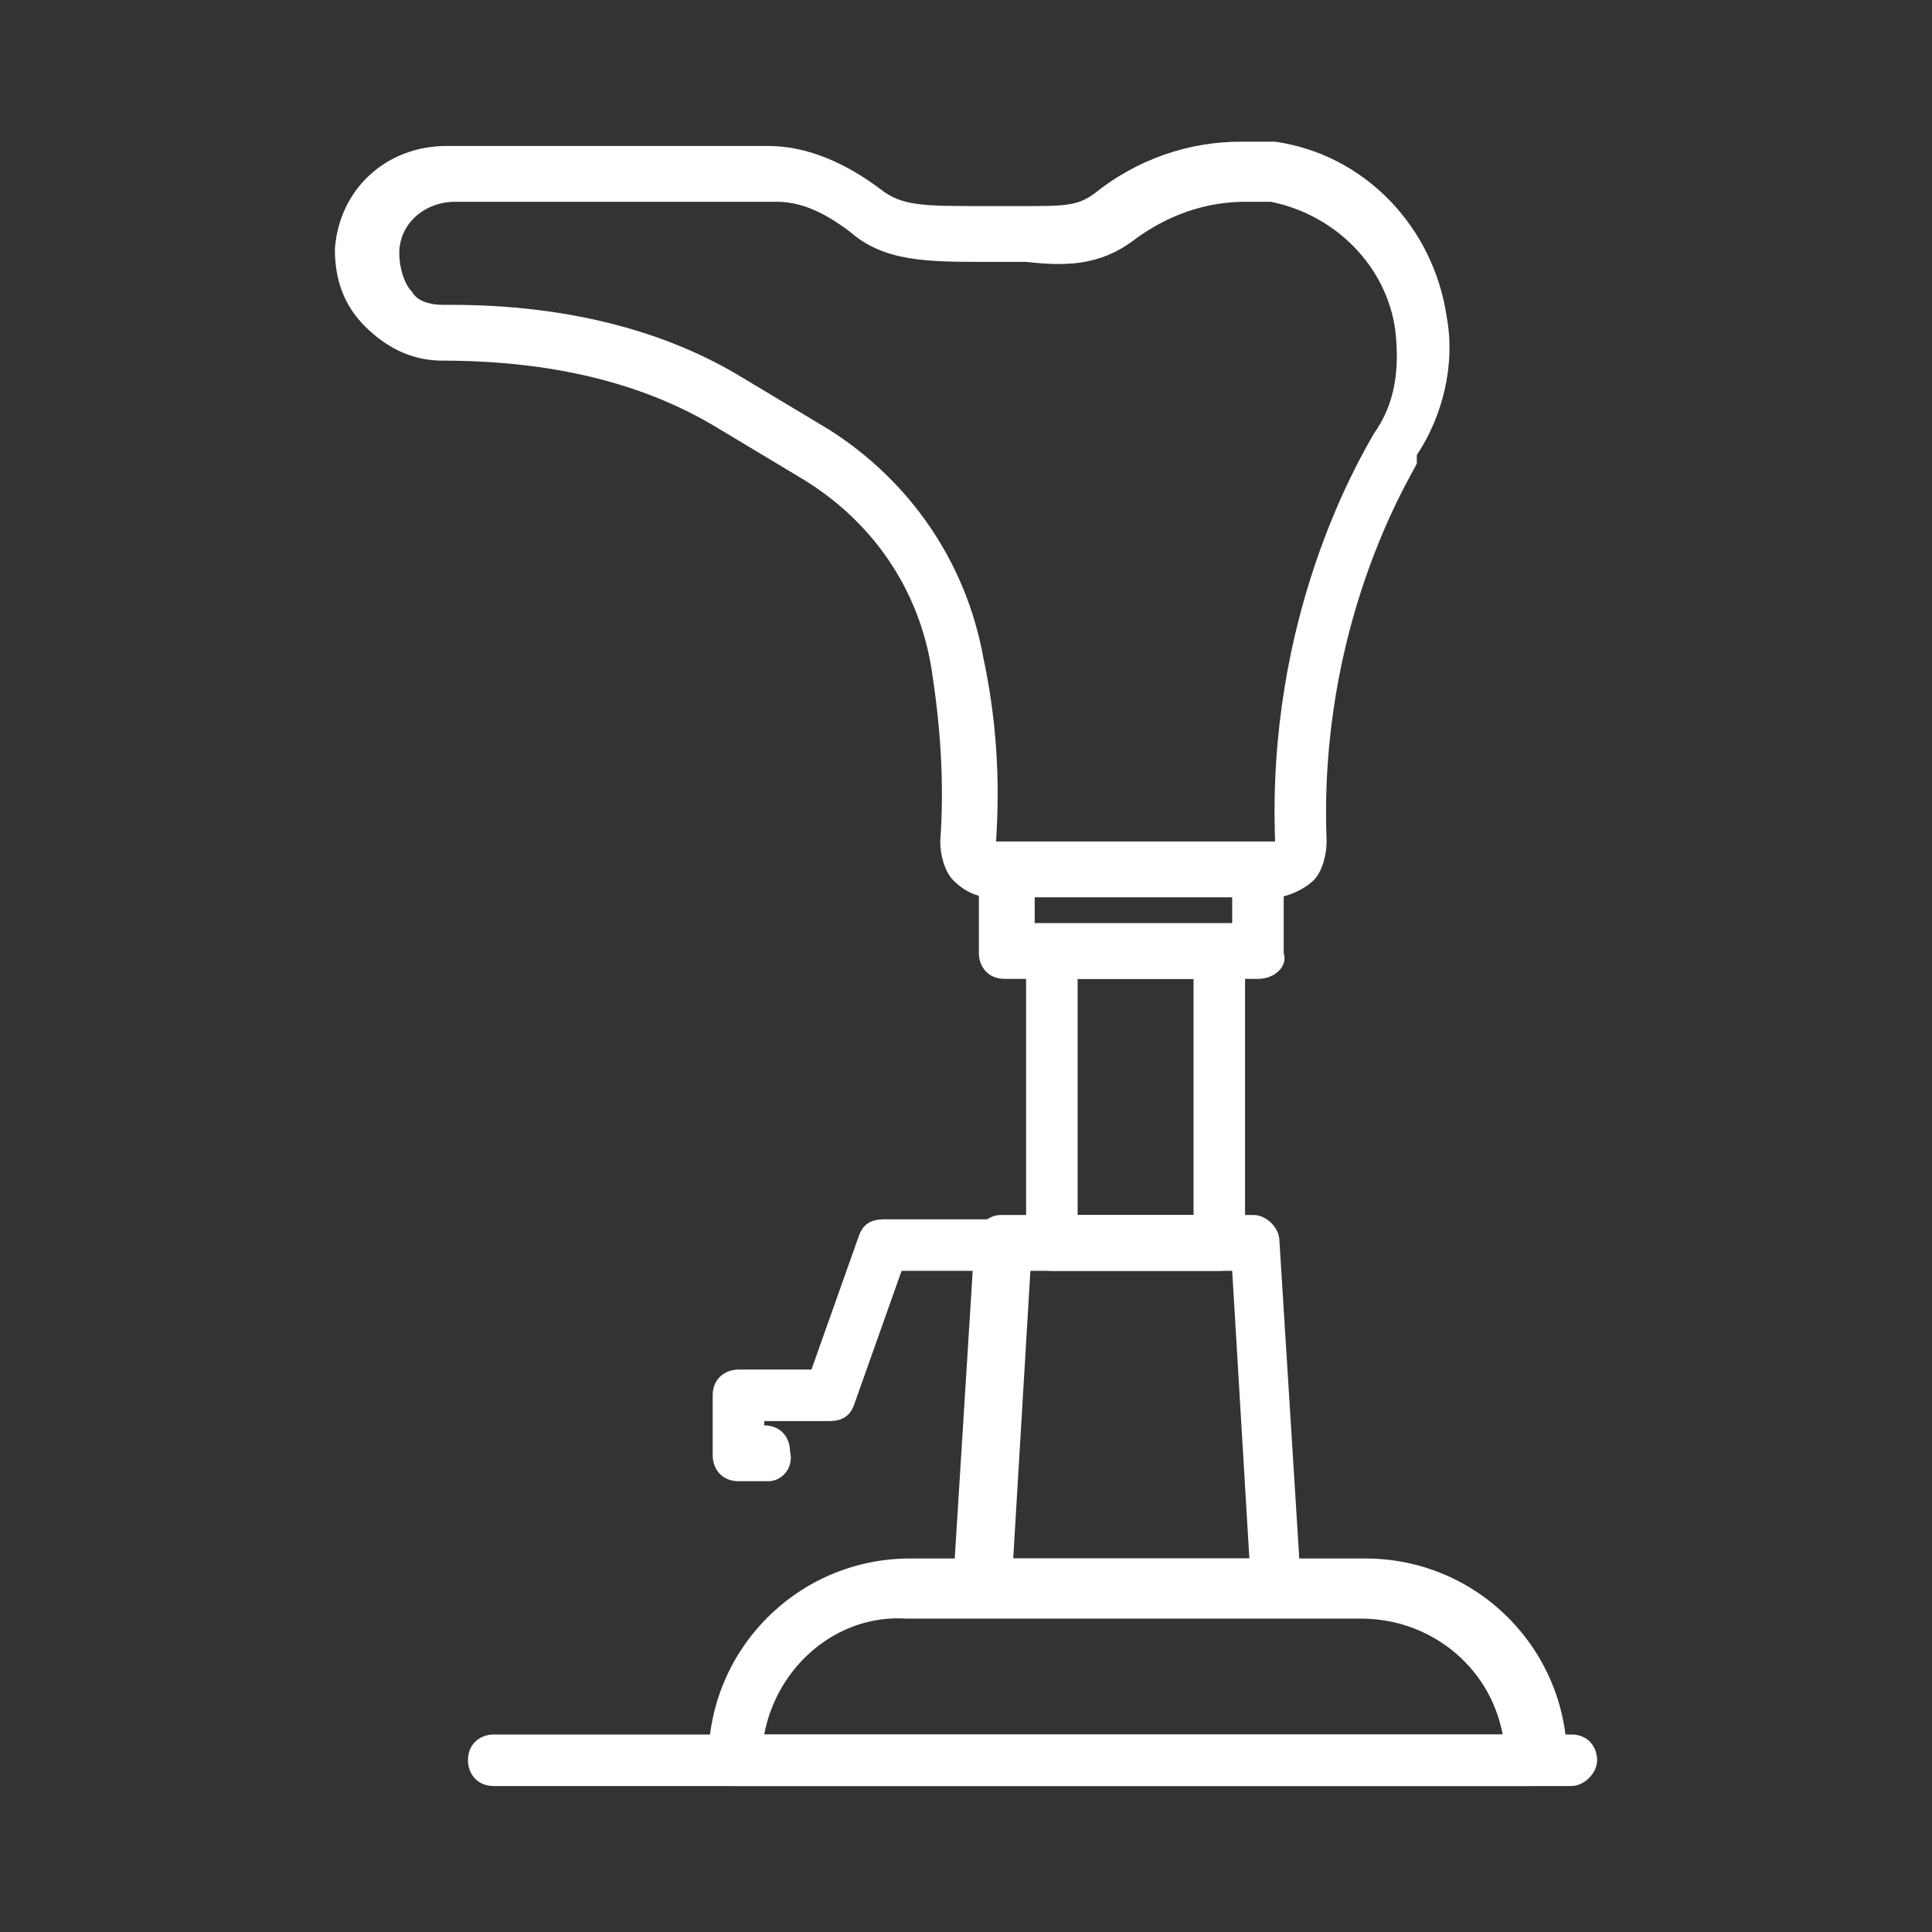 <?xml version="1.0" encoding="utf-8"?>
<!-- Generator: Adobe Illustrator 24.1.0, SVG Export Plug-In . SVG Version: 6.00 Build 0)  -->
<svg version="1.1" id="Layer_1" xmlns="http://www.w3.org/2000/svg" xmlns:xlink="http://www.w3.org/1999/xlink" x="0px" y="0px"
	 width="45px" height="45px" viewBox="0 0 45 45" style="enable-background:new 0 0 45 45;" xml:space="preserve">
<rect x="0" y="0" width="45" height="45" fill="#333333" stroke="none"/>
<style type="text/css">
	.st0{fill:#FFFFFF;}
	.st1{display:none;}
	.st2{display:inline;fill:#FFFFFF;}
	.st3{display:none;fill-rule:evenodd;clip-rule:evenodd;fill:#FFFFFF;}
</style>
<g>
	<path class="st0" d="M29.7,20.9h-6.6c-0.3,0-0.6-0.1-0.9-0.4c-0.2-0.2-0.3-0.6-0.3-0.9c0.1-1.4,0-2.7-0.2-4
		c-0.3-1.9-1.4-3.5-3.1-4.5c0,0-2-1.2-2-1.2c-1.7-1-3.8-1.5-6.3-1.5C9.6,8.4,9,8.1,8.5,7.6C8,7.1,7.8,6.5,7.8,5.8
		C7.9,4.4,9,3.4,10.4,3.4h7.5c0.9,0,1.8,0.4,2.6,1c0.5,0.4,1,0.4,2.4,0.4h0.2c0.3,0,0.5,0,0.7,0c1,0,1.3,0,1.7-0.3
		c1-0.8,2.2-1.2,3.4-1.2h0.2c0,0,0.1,0,0.1,0c0.2,0,0.3,0,0.5,0c2.1,0.3,3.7,2,4,4.1c0.2,1.1-0.1,2.3-0.7,3.2c0,0,0,0,0,0.1
		c0,0,0,0,0,0.1c-0.2,0.4-2.3,3.8-2.1,8.8c0,0.3-0.1,0.7-0.3,0.9S30,20.9,29.7,20.9z M23.2,19.6h6.5c-0.2-5.2,1.9-8.8,2.3-9.5l0,0
		c0,0,0,0,0,0c0.5-0.7,0.6-1.5,0.5-2.4c-0.2-1.5-1.4-2.7-2.9-3c-0.1,0-0.3,0-0.4,0c0,0,0,0-0.1,0H29c-0.9,0-1.8,0.3-2.6,0.9
		c-0.8,0.6-1.6,0.6-2.5,0.5c-0.2,0-0.4,0-0.7,0h-0.2c-1.4,0-2.4,0-3.2-0.7c-0.4-0.3-1-0.7-1.7-0.7h-7.5c-0.7,0-1.3,0.5-1.3,1.2
		c0,0.3,0.1,0.7,0.3,0.9C9.7,7,10,7.1,10.3,7.1c0.1,0,0.1,0,0.2,0c2.7,0,5,0.6,6.8,1.7l2,1.2c1.9,1.2,3.2,3.1,3.6,5.3
		C23.2,16.7,23.3,18.1,23.2,19.6z"/>
	<path class="st0" d="M29.3,22.8h-5.9c-0.4,0-0.6-0.3-0.6-0.6v-1.9c0-0.4,0.3-0.6,0.6-0.6h5.9c0.4,0,0.6,0.3,0.6,0.6v1.9
		C30,22.5,29.7,22.8,29.3,22.8z M24.1,21.5h4.6v-0.7h-4.6V21.5z"/>
	<path class="st0" d="M28.4,29.6h-3.9c-0.4,0-0.6-0.3-0.6-0.6v-6.8c0-0.4,0.3-0.6,0.6-0.6h3.9c0.4,0,0.6,0.3,0.6,0.6V29
		C29,29.3,28.7,29.6,28.4,29.6z M25.1,28.3h2.7v-5.5h-2.7V28.3z"/>
	<path class="st0" d="M35.7,41.6H17.1c-0.4,0-0.6-0.3-0.6-0.6c0-2.6,2.1-4.7,4.7-4.7h10.6c2.6,0,4.7,2.1,4.7,4.7
		C36.3,41.3,36,41.6,35.7,41.6z M17.8,40.4H35c-0.3-1.6-1.7-2.7-3.3-2.7H21.1C19.5,37.6,18.1,38.8,17.8,40.4z"/>
	<path class="st0" d="M29.8,37.6h-6.9c-0.2,0-0.3-0.1-0.5-0.2c-0.1-0.1-0.2-0.3-0.2-0.5l0.5-8c0-0.3,0.3-0.6,0.6-0.6h5.9
		c0.3,0,0.6,0.3,0.6,0.6l0.5,8c0,0.2-0.1,0.3-0.2,0.5C30.2,37.5,30,37.6,29.8,37.6z M23.6,36.3h5.5l-0.4-6.7h-4.7L23.6,36.3z"/>
	<path class="st0" d="M36.6,41.6H11.5c-0.4,0-0.6-0.3-0.6-0.6c0-0.4,0.3-0.6,0.6-0.6h25.1c0.4,0,0.6,0.3,0.6,0.6
		C37.2,41.3,36.9,41.6,36.6,41.6z"/>
	<path class="st0" d="M17.9,34.5h-0.7c-0.4,0-0.6-0.3-0.6-0.6v-1.4c0-0.4,0.3-0.6,0.6-0.6h1.7l1.1-3.1c0.1-0.3,0.3-0.4,0.6-0.4h2.9
		c0.4,0,0.6,0.3,0.6,0.6c0,0.4-0.3,0.6-0.6,0.6H21l-1.1,3.1c-0.1,0.3-0.3,0.4-0.6,0.4h-1.5v0.1h0c0.4,0,0.6,0.3,0.6,0.6
		C18.5,34.2,18.2,34.5,17.9,34.5z"/>
</g>
<g class="st1">
	<path class="st2" d="M14.8,41.4c-0.4,0-0.7-0.3-0.6-0.7c0-1.5-1.1-2.8-1.1-2.8c-0.2-0.3-0.2-0.7,0-0.9c0.3-0.2,0.7-0.2,0.9,0
		c0.1,0.1,1.6,1.7,1.5,3.7C15.4,41.1,15.1,41.4,14.8,41.4z"/>
	<path class="st2" d="M36.2,41.4H8.8c-0.4,0-0.6-0.3-0.6-0.6c0-0.4,0.3-0.6,0.6-0.6h27.4c0.4,0,0.6,0.3,0.6,0.6
		C36.8,41.2,36.5,41.4,36.2,41.4z"/>
	<path class="st2" d="M34,41.4h-4.8c-0.3,0-0.6-0.2-0.6-0.5l-1.1-6.5c-0.1-0.3,0.2-0.7,0.5-0.7c0.3-0.1,0.7,0.2,0.7,0.5l1,6h3.6
		v-8.5c0-0.4,0.3-0.6,0.6-0.6c0.4,0,0.6,0.3,0.6,0.6v9.1C34.7,41.2,34.4,41.4,34,41.4z"/>
	<path class="st2" d="M27.9,35c-0.2,0-0.5-0.1-0.6-0.3c-0.6-1.2-0.9-2.5-0.9-3.8c0-3.5,2.4-6.7,5.8-7.7c0.3-0.1,0.6,0,0.7,0.3
		c0.2,0.4,0.5,0.7,0.7,1.1c1.2,1.8,2.3,3.6,2,5.6c-0.4,2.6-4,3.7-6.6,4.6c-0.3,0.1-0.6,0.2-0.9,0.3C28,35,27.9,35,27.9,35z M32,24.6
		c-2.6,1-4.4,3.5-4.4,6.4c0,0.9,0.2,1.9,0.6,2.7c0.1,0,0.2-0.1,0.4-0.1c2.2-0.7,5.5-1.7,5.8-3.6c0.2-1.5-0.8-3.1-1.8-4.7
		C32.3,25,32.2,24.8,32,24.6z"/>
	<path class="st2" d="M23.3,10.6c-0.1,0-0.2,0-0.3-0.1c-0.6-0.4-1.4-0.3-1.9-0.3c-0.2,0-0.3,0-0.5-0.1c-0.1-0.1-0.2-0.3-0.2-0.4
		C20.2,8.9,20.1,8,20,7.2c0-0.3,0.2-0.7,0.5-0.7c1.3-0.2,2.3-0.1,3.1,0.4c0.3,0.2,0.4,0.6,0.2,0.9C23.7,8.1,23.3,8.2,23,8
		c-0.5-0.3-1.1-0.3-1.6-0.3c0.1,0.4,0.1,0.8,0.1,1.2c0.9,0,1.6,0.1,2.1,0.5c0.3,0.2,0.4,0.6,0.2,0.9C23.7,10.5,23.5,10.6,23.3,10.6z
		"/>
	<path class="st2" d="M23.3,15.5c-0.1,0-0.2,0-0.3-0.1c-0.4-0.2-0.9-0.4-1.6-0.3c-0.2,0-0.3,0-0.5-0.2c-0.1-0.1-0.2-0.3-0.2-0.5
		c0-0.7-0.1-1.5-0.1-2.4c0-0.3,0.2-0.7,0.6-0.7c1-0.1,1.9,0.1,2.5,0.5c0.3,0.2,0.4,0.6,0.2,0.9c-0.2,0.3-0.6,0.4-0.9,0.2
		c-0.3-0.2-0.7-0.3-1.1-0.3c0,0.4,0,0.8,0.1,1.2c0.7,0,1.3,0.2,1.7,0.5c0.3,0.2,0.4,0.6,0.2,0.9C23.7,15.4,23.5,15.5,23.3,15.5z"/>
	<path class="st2" d="M23.3,20.4c-0.1,0-0.2,0-0.3-0.1c-0.4-0.3-1-0.4-1.7-0.3c-0.2,0-0.4,0-0.5-0.2c-0.1-0.1-0.2-0.3-0.2-0.5
		c0-0.7,0-1.4,0-2.1l0-0.3c0-0.3,0.3-0.6,0.6-0.6c1-0.1,1.8,0.1,2.4,0.5c0.3,0.2,0.4,0.6,0.2,0.9c-0.2,0.3-0.6,0.4-0.9,0.2
		c-0.3-0.2-0.6-0.3-1.1-0.3c0,0.4,0,0.8,0,1.2c0.7,0,1.3,0.2,1.8,0.5c0.3,0.2,0.4,0.6,0.2,0.9C23.7,20.3,23.5,20.4,23.3,20.4z"/>
	<path class="st2" d="M13,41.4c-1.7,0-2.7-0.4-3.1-1.3c-0.3-0.8,0-1.8,0.8-2.3c0.5-0.3,1.4-0.6,2.3-0.8c0.6-0.2,1.3-0.4,1.7-0.6
		c1.1-0.5,2-1.3,2.5-2.5c0.8-1.8,1.5-3.9,2.2-5.7c1.1-3.1,1.1-5.1,1.2-11.1l0-1.9c0-2.2-0.3-5.9-1.1-10.9c0-0.2,0-0.4,0.1-0.5
		c0.1-0.1,0.3-0.2,0.5-0.2h10.4c0.4,0,0.6,0.3,0.6,0.6c0.1,4.9,0.2,16.3,0.9,18c0.3,0.8,0.8,1.6,1.4,2.4c1.2,1.8,2.3,3.6,2,5.6
		c-0.4,2.6-4,3.7-6.6,4.6c-0.7,0.2-1.2,0.4-1.6,0.6c-0.8,0.4-1.5,1.4-2.2,2.5c-0.7,1-1.3,2-2.2,2.5c-1.6,0.9-6.8,1.1-9.8,1.1
		C13.1,41.4,13,41.4,13,41.4z M21,4.8c0.7,4.7,1,8.3,1,10.4l0,1.9c-0.1,6.1-0.2,8.2-1.3,11.4c-0.6,1.8-1.4,3.9-2.2,5.8
		c-0.6,1.4-1.7,2.6-3.2,3.2c-0.5,0.2-1.2,0.4-1.8,0.6c-0.8,0.3-1.7,0.5-2.1,0.7c-0.2,0.1-0.4,0.4-0.3,0.7c0.1,0.4,0.9,0.6,2,0.5
		c4.7,0,8.3-0.4,9.2-1c0.6-0.4,1.2-1.3,1.8-2.1c0.8-1.2,1.6-2.5,2.8-3c0.4-0.2,1-0.4,1.7-0.6c2.2-0.7,5.5-1.7,5.8-3.6
		c0.2-1.5-0.8-3.1-1.8-4.7c-0.5-0.8-1.1-1.7-1.5-2.6c-0.6-1.4-0.9-6.4-1-17.8H21z"/>
</g>
<path class="st3" d="M14.2,30.6L14.2,30.6c-0.3,0-0.6,0.1-0.8,0.4L14.2,30.6z M14.1,32.6c0.4,0,0.7-0.2,0.9-0.6l-1.1,0.5
	C14,32.6,14.1,32.6,14.1,32.6z M14.1,33.5c1.1,0,1.9-0.9,1.9-1.9l0.1,0l0,0C16.2,32.7,15.3,33.6,14.1,33.5c-1.1,0.1-2-0.8-2-1.9
	c0-1.1,0.9-2,2-2c0.5,0,0.9,0.2,1.2,0.4l-0.1,0c-0.3-0.2-0.7-0.4-1.2-0.4c-1.1,0-1.9,0.9-1.9,1.9C12.2,32.7,13.1,33.5,14.1,33.5z
	 M30.8,30.6L30.8,30.6c0.3,0,0.6,0.1,0.8,0.4L30.8,30.6z M30.8,32.6c-0.4,0-0.7-0.2-0.9-0.6l1.1,0.5C31,32.6,30.9,32.6,30.8,32.6z
	 M30.8,33.5c-1.1,0-1.9-0.9-1.9-1.9l-0.1,0l0,0C28.8,32.7,29.7,33.6,30.8,33.5c1.1,0.1,2-0.8,2-1.9c0-1.1-0.9-2-2-2
	c-0.5,0-0.9,0.2-1.2,0.4l0.1,0c0.3-0.2,0.7-0.4,1.2-0.4c1.1,0,1.9,0.9,1.9,1.9C32.8,32.7,31.9,33.5,30.8,33.5z M13.9,26.2l1.1-0.5
	c-0.2,0.3-0.5,0.6-0.9,0.6C14.1,26.2,14,26.2,13.9,26.2z M14.2,24.2l-0.8,0.4C13.6,24.3,13.8,24.2,14.2,24.2L14.2,24.2z M14.1,27.1
	c1.1,0,1.9-0.9,1.9-1.9l0.1,0l0,0C16.2,26.3,15.3,27.2,14.1,27.1c-1.1,0.1-2-0.8-2-1.9c0-1.1,0.9-2,2-2c0.5,0,0.9,0.2,1.2,0.4
	l-0.1,0c-0.3-0.2-0.7-0.4-1.2-0.4c-1.1,0-1.9,0.9-1.9,1.9C12.2,26.2,13.1,27.1,14.1,27.1z M31.1,26.2l-1.1-0.5
	c0.2,0.3,0.5,0.6,0.9,0.6C30.9,26.2,31,26.2,31.1,26.2z M30.8,24.2l0.8,0.4C31.4,24.3,31.2,24.2,30.8,24.2L30.8,24.2z M24.6,21.3
	L26,22v-1.3L24.6,21.3z M30.8,27.1c-1.1,0-1.9-0.9-1.9-1.9l-0.1,0l0,0C28.8,26.3,29.7,27.2,30.8,27.1c1.1,0.1,2-0.8,2-1.9
	c0-1.1-0.9-2-2-2c-0.5,0-0.9,0.2-1.2,0.4l0.1,0c0.3-0.2,0.7-0.4,1.2-0.4c1.1,0,1.9,0.9,1.9,1.9C32.8,26.2,31.9,27.1,30.8,27.1z
	 M19,22l1.4-0.7L19,20.7V22z M14.2,11.2c0.7,0,1.2,0.5,1.2,1.2c0,0.7-0.5,1.2-1.2,1.2c-0.7,0-1.2-0.5-1.2-1.2
	C13,11.7,13.5,11.2,14.2,11.2z M30.8,11.2c-0.7,0-1.2,0.5-1.2,1.2c0,0.7,0.5,1.2,1.2,1.2c0.7,0,1.2-0.5,1.2-1.2
	C32,11.7,31.5,11.2,30.8,11.2z M30.8,10.5c-1.1,0-1.9,0.9-1.9,1.9c0,1.1,0.9,1.9,1.9,1.9c1.1,0,1.9-0.9,1.9-1.9
	C32.8,11.3,31.9,10.5,30.8,10.5z M14.2,10.5c1.1,0,1.9,0.9,1.9,1.9c0,1.1-0.9,1.9-1.9,1.9c-1.1,0-1.9-0.9-1.9-1.9
	C12.2,11.3,13.1,10.5,14.2,10.5z M19,27.1v1.3l1.4-0.7L19,27.1z M26,25.2v-1.3l-3.5-1.6L19,23.9v1.3l3.5,1.6L26,25.2z M26,28.4v-1.3
	l-1.4,0.7L26,28.4z M14.2,17.8L14.2,17.8c-0.3,0-0.6,0.1-0.8,0.4L14.2,17.8z M14.1,19.9c0.4,0,0.7-0.2,0.9-0.6l-1.1,0.5
	C14,19.8,14.1,19.9,14.1,19.9z M14.1,20.8c1.1,0,1.9-0.9,1.9-1.9l0.1,0l0,0C16.2,19.9,15.3,20.8,14.1,20.8c-1.1,0.1-2-0.8-2-1.9
	s0.9-2,2-2c0.5,0,0.9,0.2,1.2,0.4l-0.1,0c-0.3-0.2-0.7-0.4-1.2-0.4c-1.1,0-1.9,0.9-1.9,1.9C12.2,19.9,13.1,20.8,14.1,20.8z M20.4,15
	L19,14.3v1.3L20.4,15z M26,17.5l-3.5-1.6L19,17.5v1.3l3.5,1.6l3.5-1.6V17.5z M24.6,15l1.4,0.7v-1.3L24.6,15z M19,12.4l3.5,1.6
	l3.5-1.6v-0.8c0-1.6,0.8-3.1,2.1-4.1c1.3-1.1,3.1-1.6,4.8-1.6c1.2,0,0.9,1.5,0,1.4c-1.4,0-2.9,0.4-4,1.3c-0.9,0.7-1.6,1.8-1.6,3v4.7
	l2.1,1c0.4-0.3,0.9-0.5,1.4-0.5c1.2,0,2.1,1,2.1,2.1S32,21,30.8,21c-1.2,0-2.1-1-2.1-2.1c0,0,0-0.1,0-0.1l-1.3-0.6v4.5l2.1,1
	c0.4-0.3,0.9-0.5,1.4-0.5c1.2,0,2.1,1,2.1,2.1c0,1.2-1,2.1-2.1,2.1c-1.2,0-2.1-1-2.1-2.1c0,0,0-0.1,0-0.1l-1.3-0.6V29l2.1,1
	c0.4-0.3,0.9-0.5,1.4-0.5c1.2,0,2.1,1,2.1,2.1c0,1.2-1,2.1-2.1,2.1c-1.2,0-2.1-1-2.1-2.1c0,0,0-0.1,0-0.1l-1.3-0.6V32
	c0,1.7,0.9,3.2,2.2,4.2c0.9,0.7,2,1.2,3.1,1.5c0.8,0.2,0.8,1.4-0.2,1.3l0,0l0,0c-1.4-0.3-2.7-0.9-3.8-1.8c-1.3-1.1-2.3-2.5-2.6-4.2
	h-7.2c-0.3,1.6-1.3,3.1-2.6,4.2c-1.1,0.9-2.4,1.5-3.8,1.8l0,0l0,0c-1,0.1-1.1-1.1-0.2-1.3c1.1-0.3,2.2-0.8,3.1-1.5
	c1.3-1,2.2-2.5,2.2-4.2v-1.1l-1.3,0.6c0,0,0,0.1,0,0.1c0,1.2-1,2.1-2.1,2.1c-1.2,0-2.1-1-2.1-2.1c0-1.2,1-2.1,2.1-2.1
	c0.5,0,1,0.2,1.4,0.5l2.1-1v-4.5l-1.3,0.6c0,0,0,0.1,0,0.1c0,1.2-1,2.1-2.1,2.1c-1.2,0-2.1-1-2.1-2.1c0-1.2,1-2.1,2.1-2.1
	c0.5,0,1,0.2,1.4,0.5l2.1-1v-4.5l-1.3,0.6c0,0,0,0.1,0,0.1c0,1.2-1,2.1-2.1,2.1C13,21,12,20,12,18.8s1-2.1,2.1-2.1
	c0.5,0,1,0.2,1.4,0.5l2.1-1v-4.7c0-1.2-0.6-2.3-1.6-3c-1.1-0.9-2.5-1.3-4-1.3c-0.9,0.1-1.2-1.3,0-1.4c1.7,0,3.5,0.5,4.8,1.6
	c1.2,1,2.1,2.4,2.1,4.1V12.4z M30.8,17.8L30.8,17.8c0.3,0,0.6,0.1,0.8,0.4L30.8,17.8z M30.8,19.9c-0.4,0-0.7-0.2-0.9-0.6l1.1,0.5
	C31,19.8,30.9,19.9,30.8,19.9z M30.8,20.8c-1.1,0-1.9-0.9-1.9-1.9l-0.1,0l0,0C28.8,19.9,29.7,20.8,30.8,20.8c1.1,0.1,2-0.8,2-1.9
	s-0.9-2-2-2c-0.5,0-0.9,0.2-1.2,0.4l0.1,0c0.3-0.2,0.7-0.4,1.2-0.4c1.1,0,1.9,0.9,1.9,1.9C32.8,19.9,31.9,20.8,30.8,20.8z M19,31.2
	h7v-0.9l-3.5-1.6L19,30.3V31.2z"/>
</svg>
